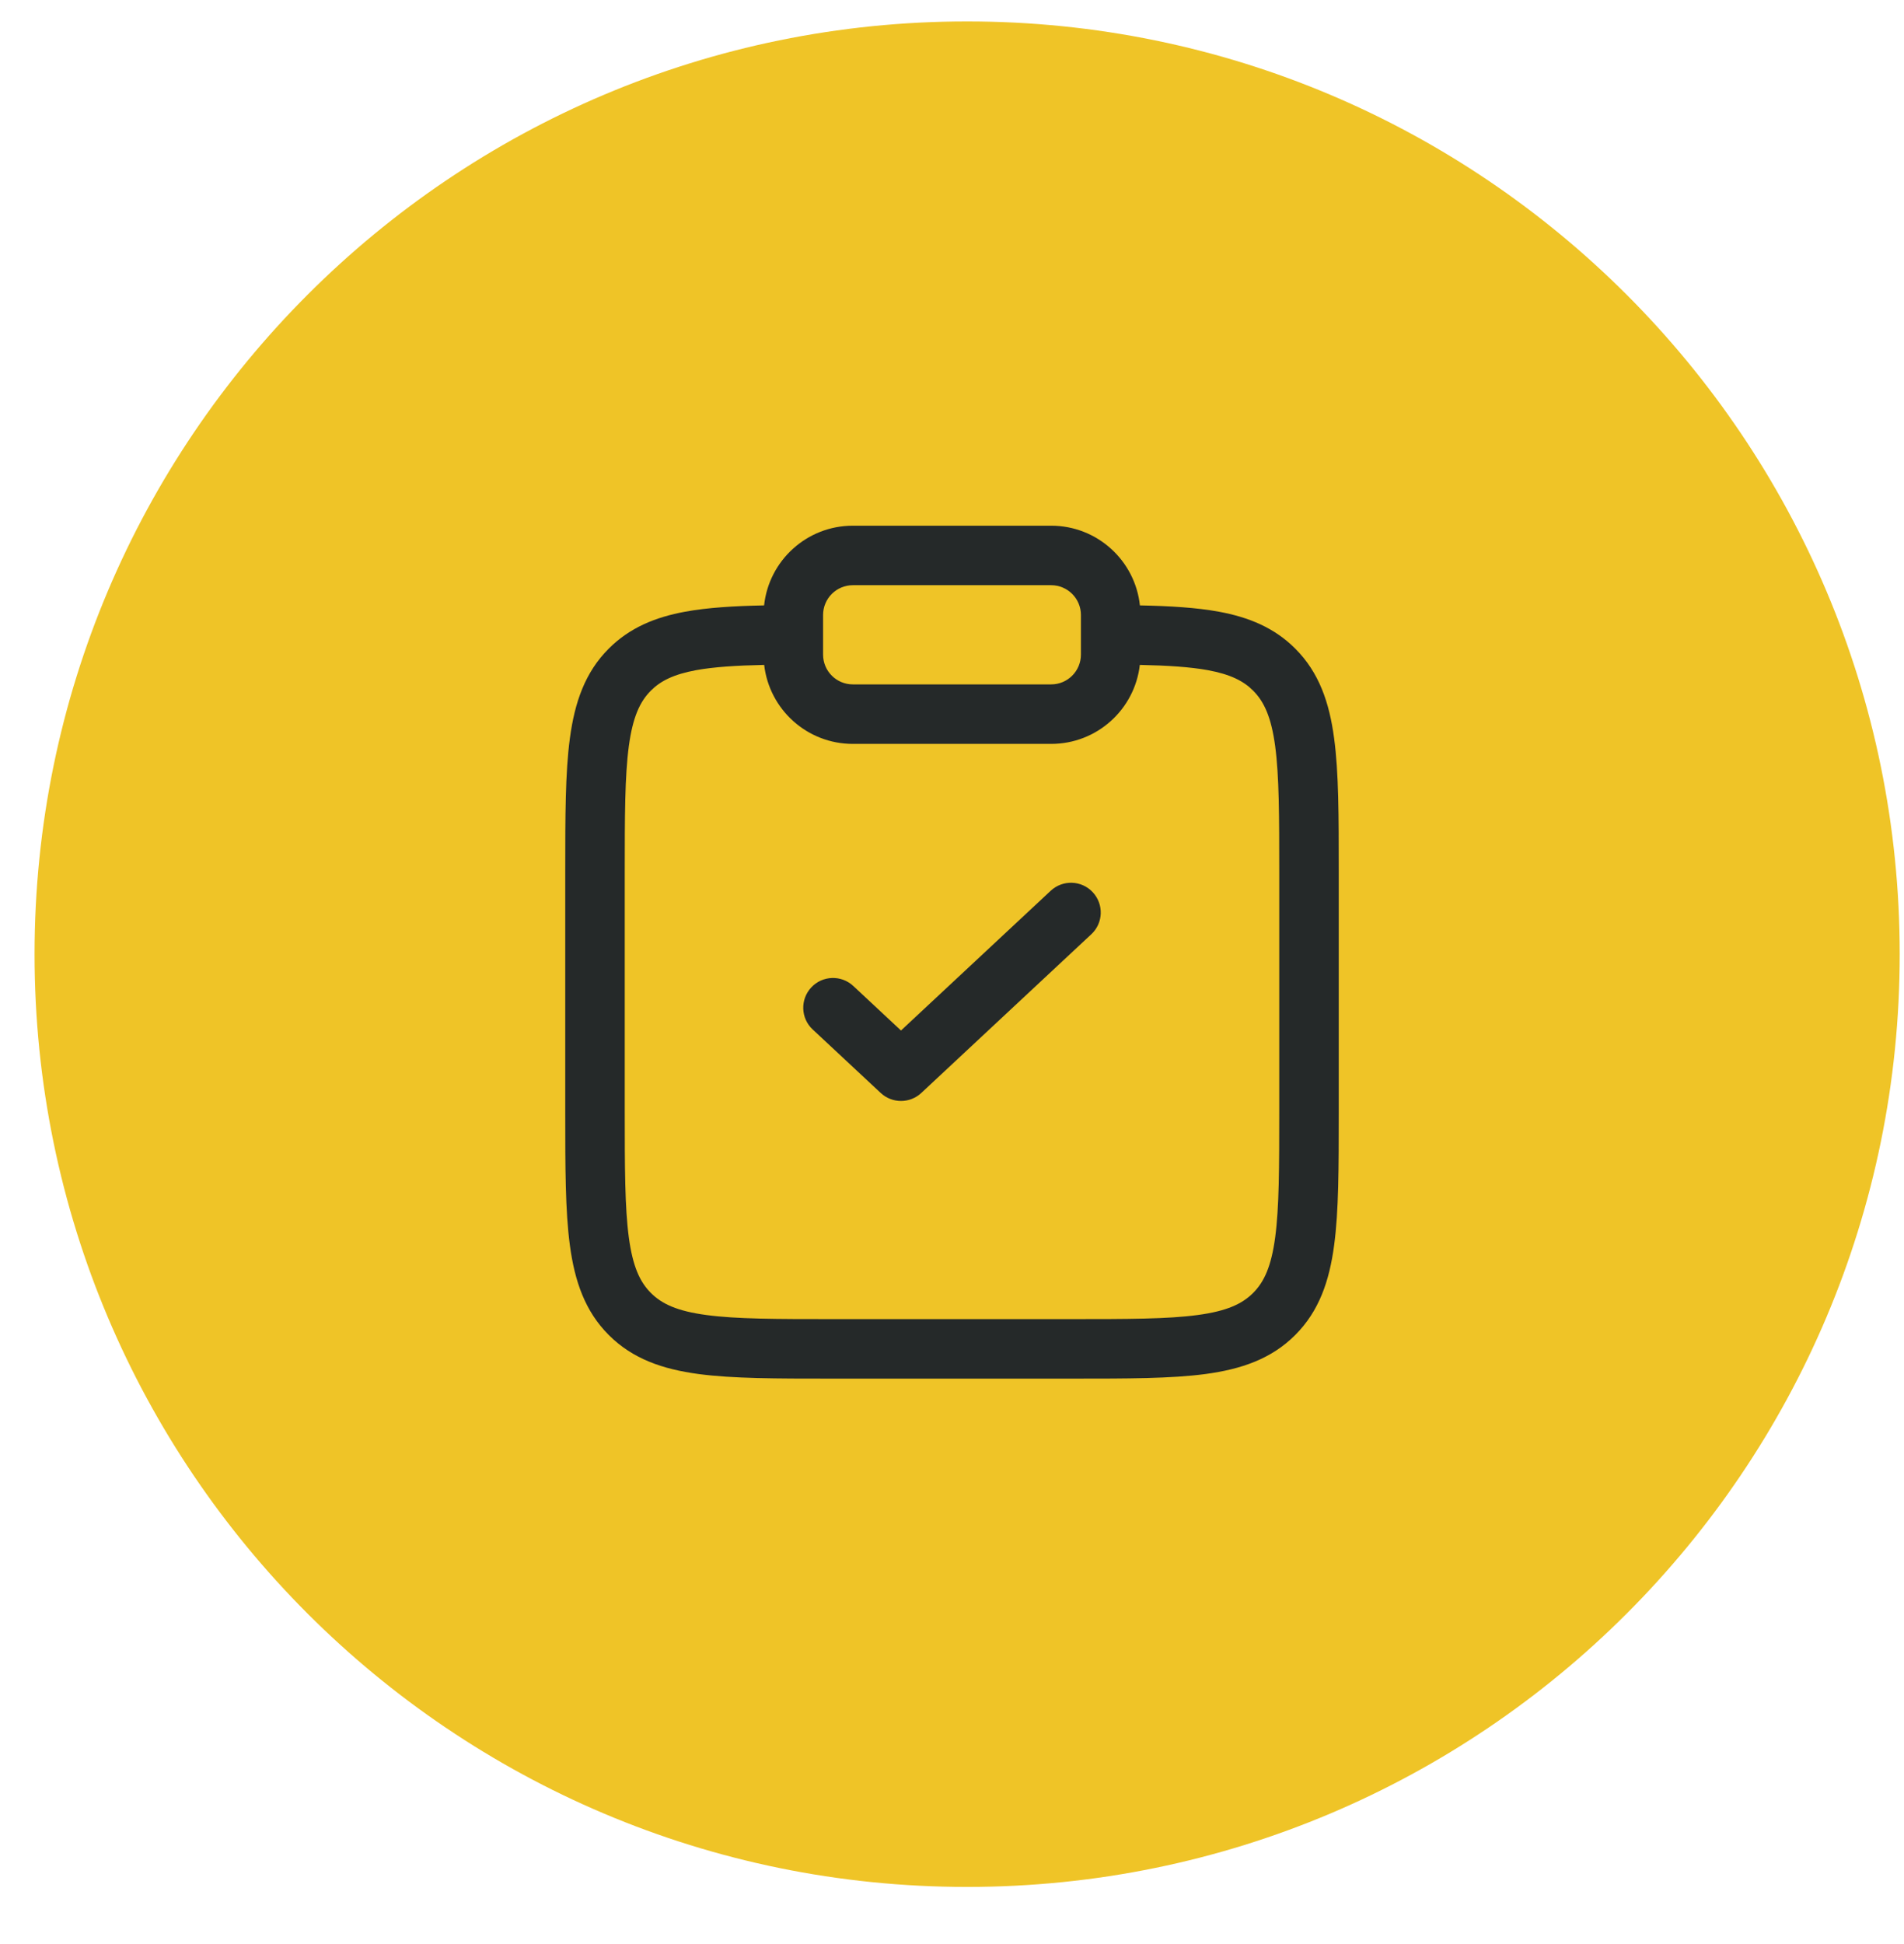 <svg width="48" height="49" viewBox="0 0 48 49" fill="none" xmlns="http://www.w3.org/2000/svg">
<g clip-path="url(#clip0_1191_15074)">
<g clip-path="url(#clip1_1191_15074)">
<g clip-path="url(#clip2_1191_15074)">
<path d="M47.892 24.05C47.892 11.065 37.366 0.54 24.381 0.54C11.397 0.54 0.871 11.065 0.871 24.05C0.871 37.034 11.397 47.56 24.381 47.56C37.366 47.56 47.892 37.034 47.892 24.05Z" fill="#EFC427"/>
<path fill-rule="evenodd" clip-rule="evenodd" d="M19.263 15.259C19.383 14.13 20.339 13.25 21.5 13.25H26.5C27.661 13.25 28.617 14.13 28.737 15.259C29.5 15.274 30.16 15.314 30.724 15.417C31.482 15.556 32.127 15.822 32.652 16.347C33.254 16.948 33.513 17.706 33.633 18.607C33.75 19.474 33.75 20.576 33.75 21.943V28.053C33.75 29.421 33.75 30.523 33.633 31.39C33.513 32.29 33.254 33.048 32.652 33.65C32.05 34.252 31.292 34.511 30.392 34.632C29.525 34.748 28.422 34.748 27.055 34.748H20.945C19.578 34.748 18.475 34.748 17.608 34.632C16.708 34.511 15.95 34.252 15.348 33.65C14.746 33.048 14.488 32.29 14.367 31.39C14.25 30.523 14.25 29.421 14.25 28.053V21.943C14.25 20.576 14.25 19.474 14.367 18.607C14.488 17.706 14.746 16.948 15.348 16.347C15.873 15.822 16.518 15.556 17.276 15.417C17.84 15.314 18.5 15.274 19.263 15.259ZM19.265 16.759C18.547 16.774 17.993 16.811 17.547 16.892C16.98 16.997 16.652 17.164 16.409 17.407C16.132 17.684 15.952 18.073 15.853 18.806C15.752 19.562 15.75 20.563 15.75 21.998V27.998C15.75 29.434 15.752 30.435 15.853 31.19C15.952 31.924 16.132 32.312 16.409 32.589C16.686 32.866 17.074 33.047 17.808 33.145C18.564 33.247 19.565 33.248 21 33.248H27C28.435 33.248 29.436 33.247 30.192 33.145C30.926 33.047 31.314 32.866 31.591 32.589C31.868 32.312 32.048 31.924 32.147 31.19C32.248 30.435 32.25 29.434 32.25 27.998V21.998C32.25 20.563 32.248 19.562 32.147 18.806C32.048 18.073 31.868 17.684 31.591 17.407C31.348 17.164 31.02 16.997 30.453 16.892C30.007 16.811 29.453 16.774 28.735 16.759C28.607 17.88 27.655 18.75 26.5 18.75H21.5C20.345 18.75 19.393 17.88 19.265 16.759ZM21.5 14.75C21.086 14.75 20.75 15.086 20.75 15.5V16.5C20.75 16.914 21.086 17.25 21.5 17.25H26.5C26.914 17.25 27.25 16.914 27.25 16.5V15.5C27.25 15.086 26.914 14.75 26.5 14.75H21.5ZM27.548 22.488C27.831 22.791 27.815 23.266 27.512 23.548L23.226 27.548C22.938 27.817 22.491 27.817 22.203 27.548L20.488 25.948C20.185 25.666 20.169 25.191 20.452 24.888C20.734 24.585 21.209 24.569 21.512 24.852L22.714 25.974L26.488 22.452C26.791 22.169 27.266 22.185 27.548 22.488Z" fill="#252929"/>
</g>
</g>
</g>
<defs>
<clipPath id="clip0_1191_15074">
<rect width="48" height="48" fill="white" transform="translate(0 0.05)"/>
</clipPath>
<clipPath id="clip1_1191_15074">
<rect width="48" height="48" fill="white" transform="translate(0 0.05)"/>
</clipPath>
<clipPath id="clip2_1191_15074">
<rect width="48" height="47.02" fill="white" transform="translate(0 0.54)"/>
</clipPath>
</defs>
</svg>
